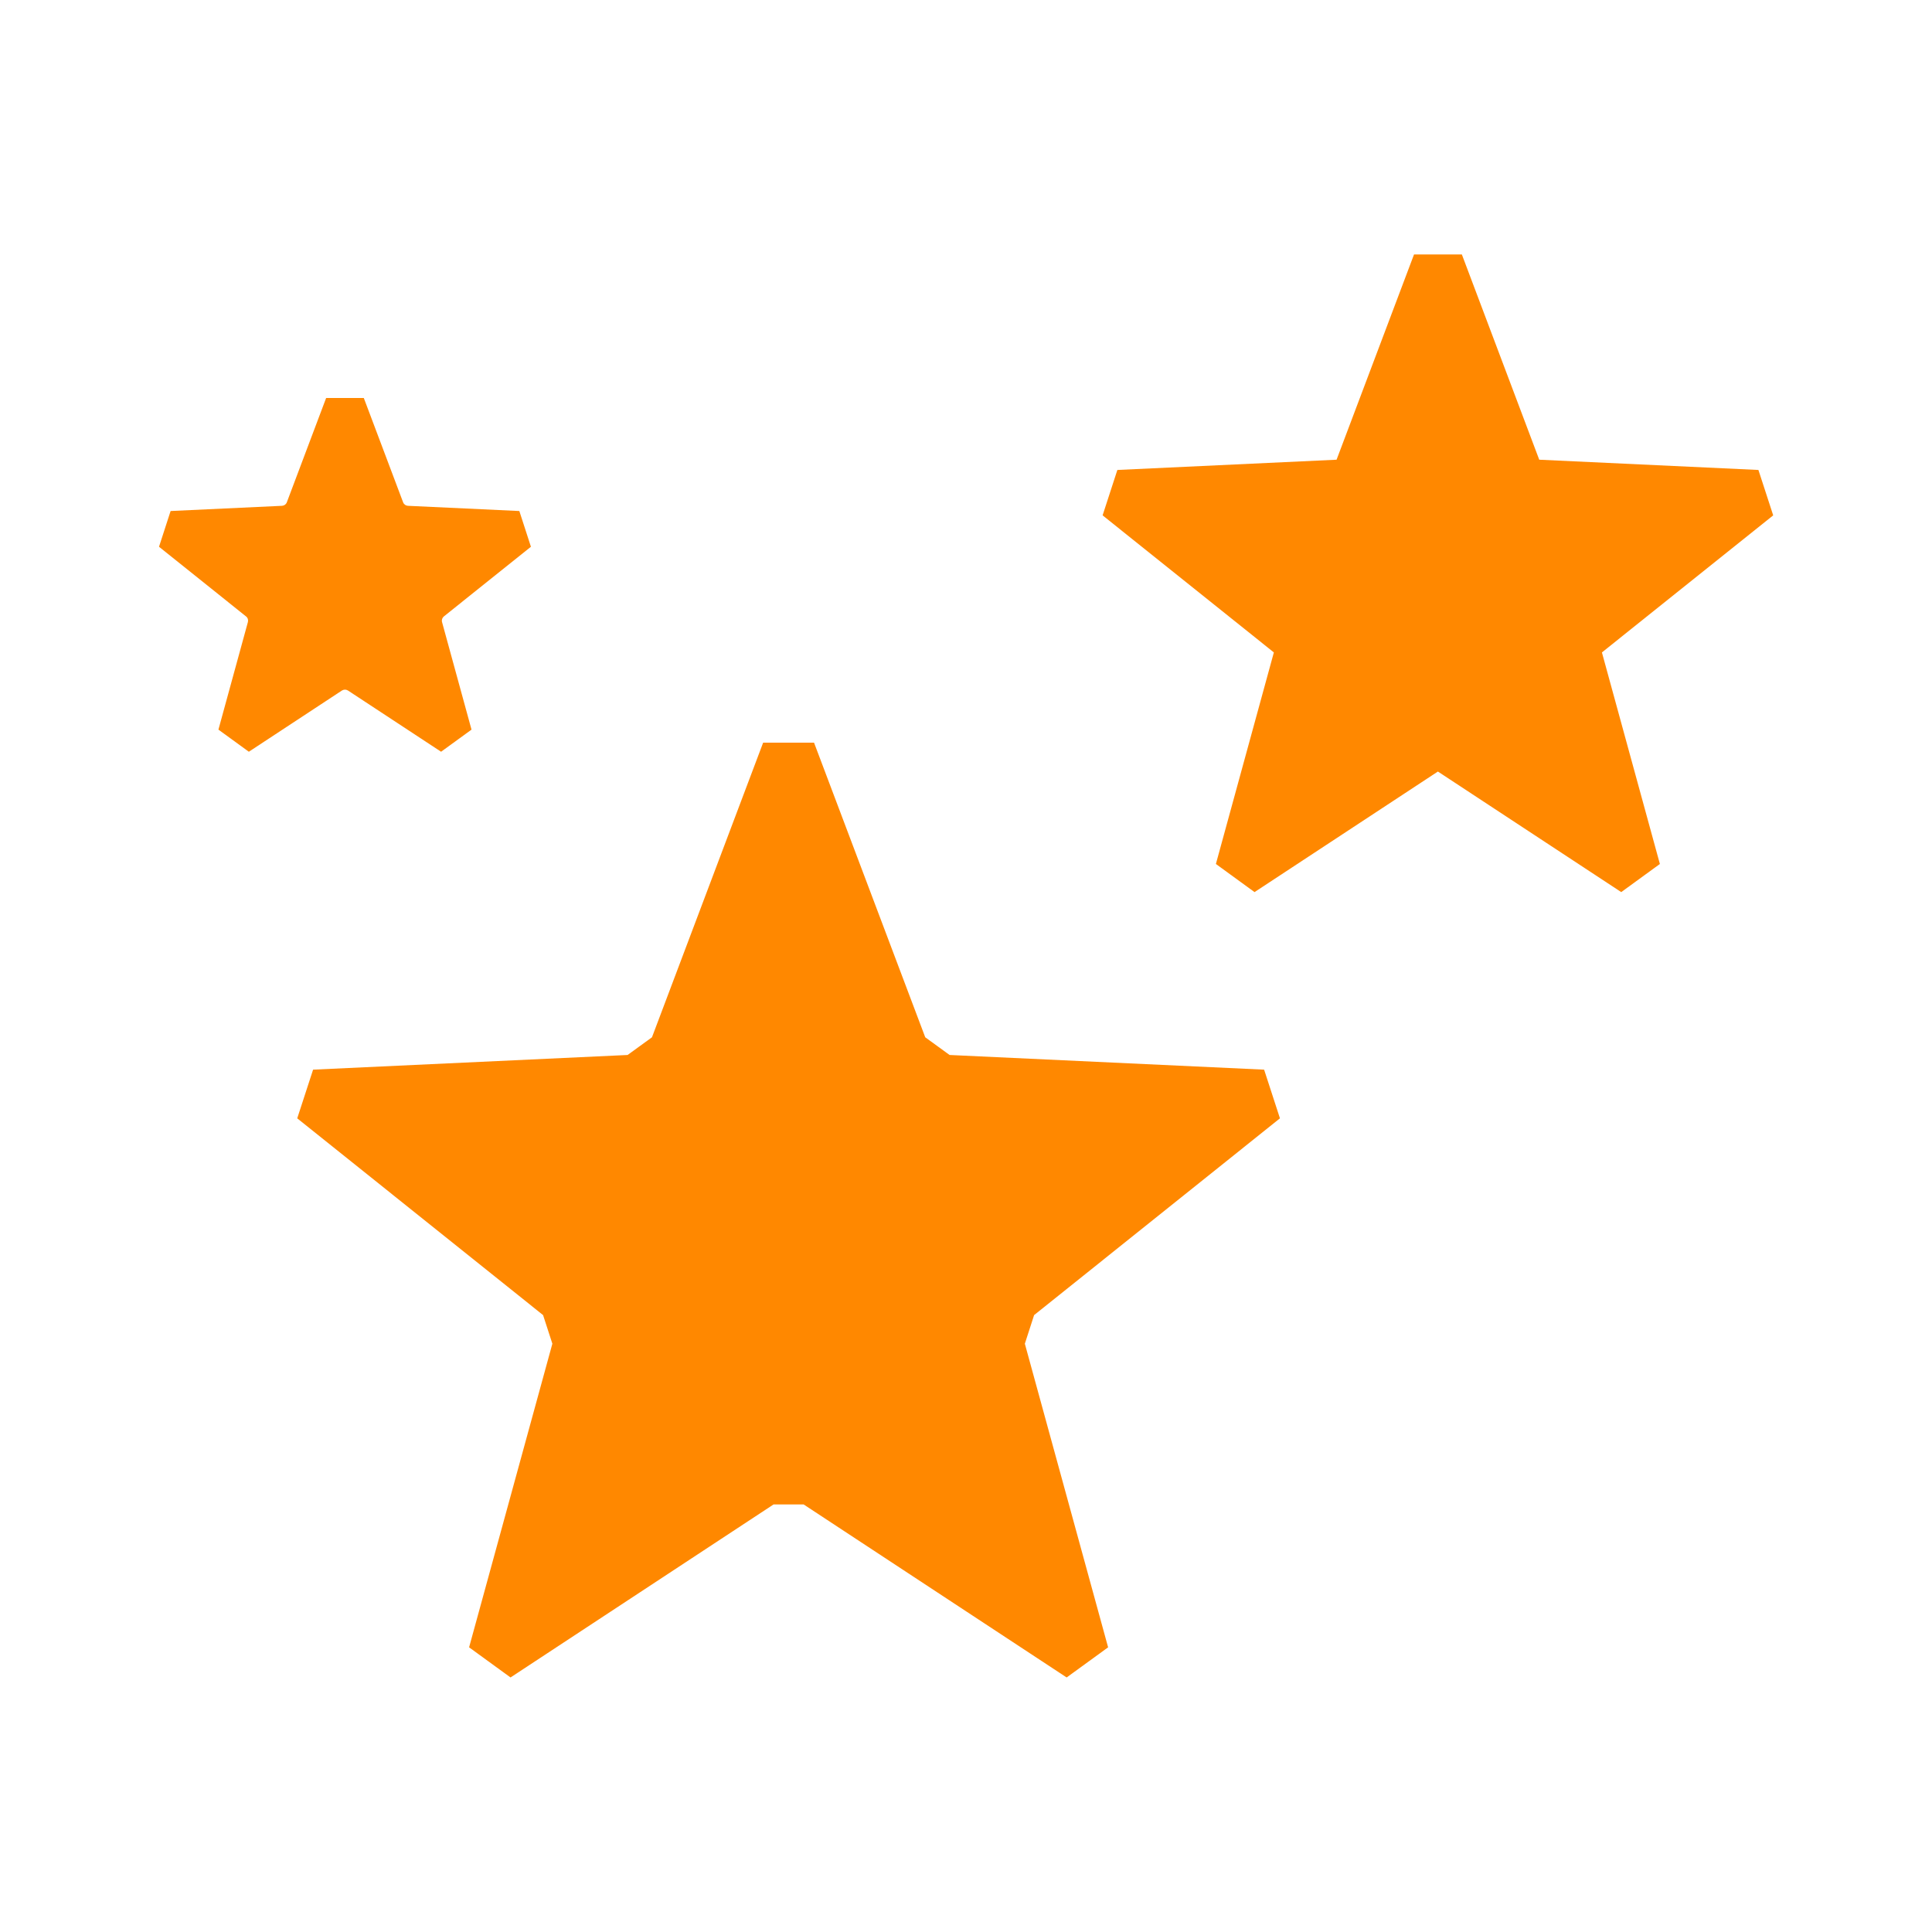 <svg width="72" height="72" viewBox="0 0 72 72" fill="none" xmlns="http://www.w3.org/2000/svg">
<path d="M30.337 27.677L34.481 38.657C34.812 38.894 35.057 39.078 35.388 39.316L47.11 39.863C47.401 40.756 47.409 40.784 47.7 41.677L38.538 49.01C38.412 49.399 38.319 49.691 38.193 50.076L41.296 61.391C40.536 61.945 40.511 61.96 39.751 62.514L29.949 56.066H28.829L19.026 62.514C18.267 61.96 18.241 61.945 17.482 61.391L20.585 50.076C20.459 49.687 20.365 49.396 20.239 49.01L11.077 41.677C11.369 40.781 11.376 40.756 11.668 39.863L23.389 39.316C23.721 39.078 23.965 38.894 24.297 38.657L28.44 27.677H30.348H30.337ZM52.697 9.482L49.81 17.132L41.641 17.514C41.371 18.349 41.361 18.374 41.091 19.206L47.473 24.314L45.313 32.198C46.023 32.713 46.044 32.728 46.753 33.246L53.586 28.753L60.419 33.246C61.128 32.731 61.15 32.717 61.859 32.198L59.699 24.314L66.082 19.206C65.812 18.371 65.801 18.346 65.531 17.514L57.363 17.132L54.479 9.482H52.697ZM12.154 14.832L10.689 18.72C10.66 18.796 10.588 18.846 10.509 18.85L6.358 19.044C6.145 19.699 6.138 19.721 5.926 20.376L9.169 22.972C9.234 23.022 9.259 23.105 9.238 23.184L8.14 27.191C8.698 27.598 8.716 27.608 9.274 28.015L12.744 25.733C12.813 25.69 12.899 25.69 12.967 25.733L16.438 28.015C16.996 27.608 17.014 27.598 17.572 27.191L16.474 23.184C16.452 23.105 16.481 23.022 16.542 22.972L19.786 20.376C19.573 19.721 19.566 19.699 19.354 19.044L15.203 18.85C15.124 18.846 15.052 18.796 15.023 18.72L13.558 14.832H12.157H12.154Z" fill="#FF8800"/>
</svg>
